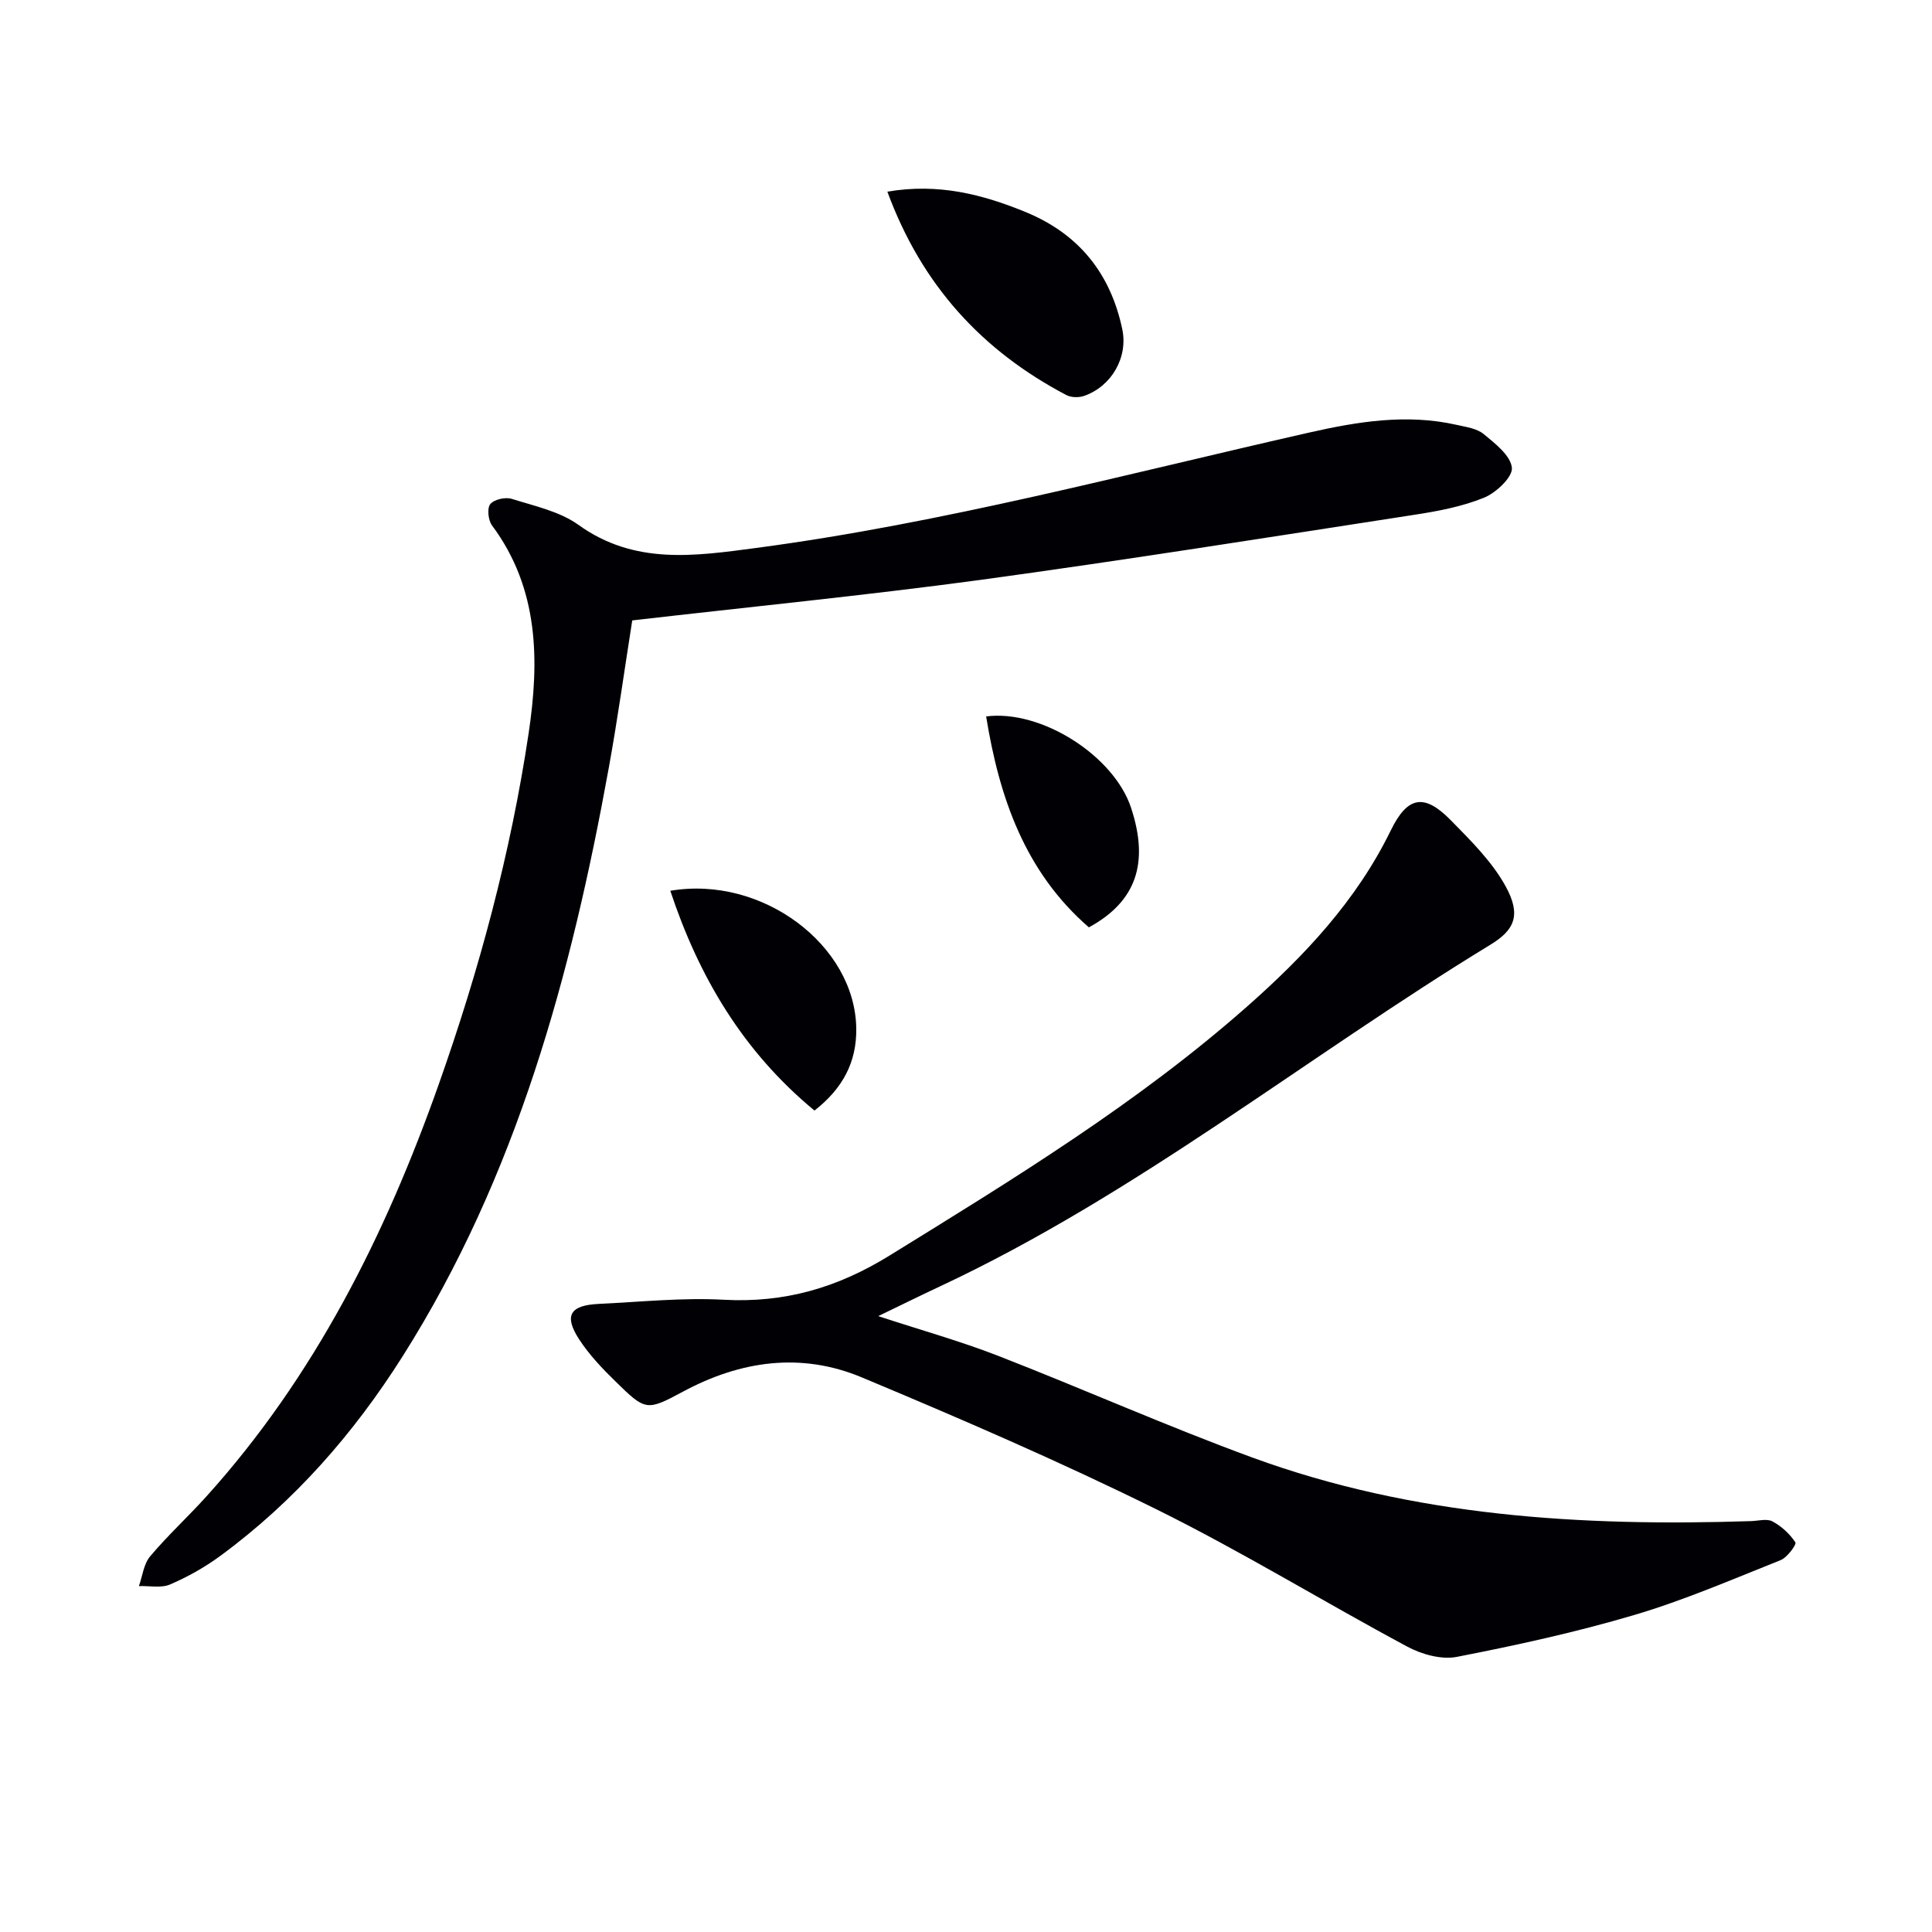 <svg enable-background="new 0 0 400 400" viewBox="0 0 400 400" xmlns="http://www.w3.org/2000/svg"><g fill="#010105"><path d="m181.83 272.49c8.84 2.9 16.95 5.16 24.77 8.2 17.64 6.86 34.95 14.58 52.72 21.09 33.34 12.2 68.11 14.29 103.22 13.15 1.5-.05 3.28-.56 4.43.06 1.87 1 3.59 2.59 4.75 4.35.27.41-1.68 3.12-3.06 3.67-10.02 3.99-19.97 8.3-30.28 11.35-12.06 3.57-24.4 6.27-36.76 8.68-3.19.62-7.27-.52-10.25-2.12-17.43-9.34-34.33-19.73-52.04-28.48-19.93-9.85-40.39-18.69-60.91-27.27-12.51-5.23-25.04-3.49-37.01 2.95-7.58 4.08-7.77 3.97-14.01-2.14-2.72-2.65-5.4-5.48-7.46-8.63-3.24-4.95-1.96-7.11 4.01-7.39 8.64-.41 17.32-1.33 25.91-.86 12.59.68 23.48-2.47 34.29-9.14 25.64-15.83 51.32-31.52 74-51.53 11.9-10.5 22.7-21.95 29.79-36.49 3.48-7.14 6.95-7.7 12.42-2.13 4.15 4.23 8.55 8.57 11.36 13.68 3.3 6 1.84 9.07-3.19 12.13-38.15 23.26-73.14 51.61-113.89 70.7-4.03 1.88-8.02 3.86-12.81 6.17z"/><path d="m130.9 128.45c-1.6 10.15-3.01 20.32-4.84 30.43-7.77 42.88-19.07 84.54-42.67 121.88-10.14 16.04-22.47 30.13-37.82 41.4-3.19 2.34-6.73 4.33-10.37 5.89-1.85.79-4.27.26-6.44.33.74-2.08.99-4.57 2.32-6.15 3.63-4.32 7.82-8.17 11.61-12.36 22.44-24.86 37.11-54.14 48.16-85.41 8.37-23.66 14.89-47.85 18.6-72.66 2.23-14.93 2.17-29.91-7.58-43.01-.79-1.06-1.06-3.55-.37-4.41.79-.98 3.13-1.51 4.44-1.1 4.73 1.49 9.93 2.59 13.84 5.4 11.61 8.34 24.08 6.45 36.84 4.76 38.72-5.15 76.38-15.26 114.37-23.87 10.06-2.28 20.25-3.95 30.58-1.61 1.93.44 4.18.73 5.6 1.9 2.38 1.96 5.58 4.44 5.85 6.98.2 1.91-3.26 5.18-5.76 6.2-4.54 1.85-9.53 2.79-14.41 3.54-30.01 4.63-59.99 9.4-90.07 13.51-23.83 3.21-47.79 5.58-71.88 8.36z"/><path d="m183.72 39.68c10.57-1.8 19.72.56 28.69 4.25 10.97 4.52 17.51 12.71 19.94 24.2 1.24 5.87-2.22 11.86-7.9 13.84-1.09.38-2.68.35-3.68-.18-17.42-9.16-29.92-22.72-37.05-42.11z"/><path d="m168.63 229.93c-14.85-12.27-23.95-27.74-29.85-45.5 18.99-3.25 38.26 11.24 38.5 28.48.1 7.02-2.81 12.45-8.65 17.02z"/><path d="m225.44 192c-13.27-11.51-18.56-26.93-21.27-43.67 11.38-1.47 26.44 8.1 30.01 18.93 3.78 11.47 1.04 19.41-8.74 24.74z"/></g></svg>